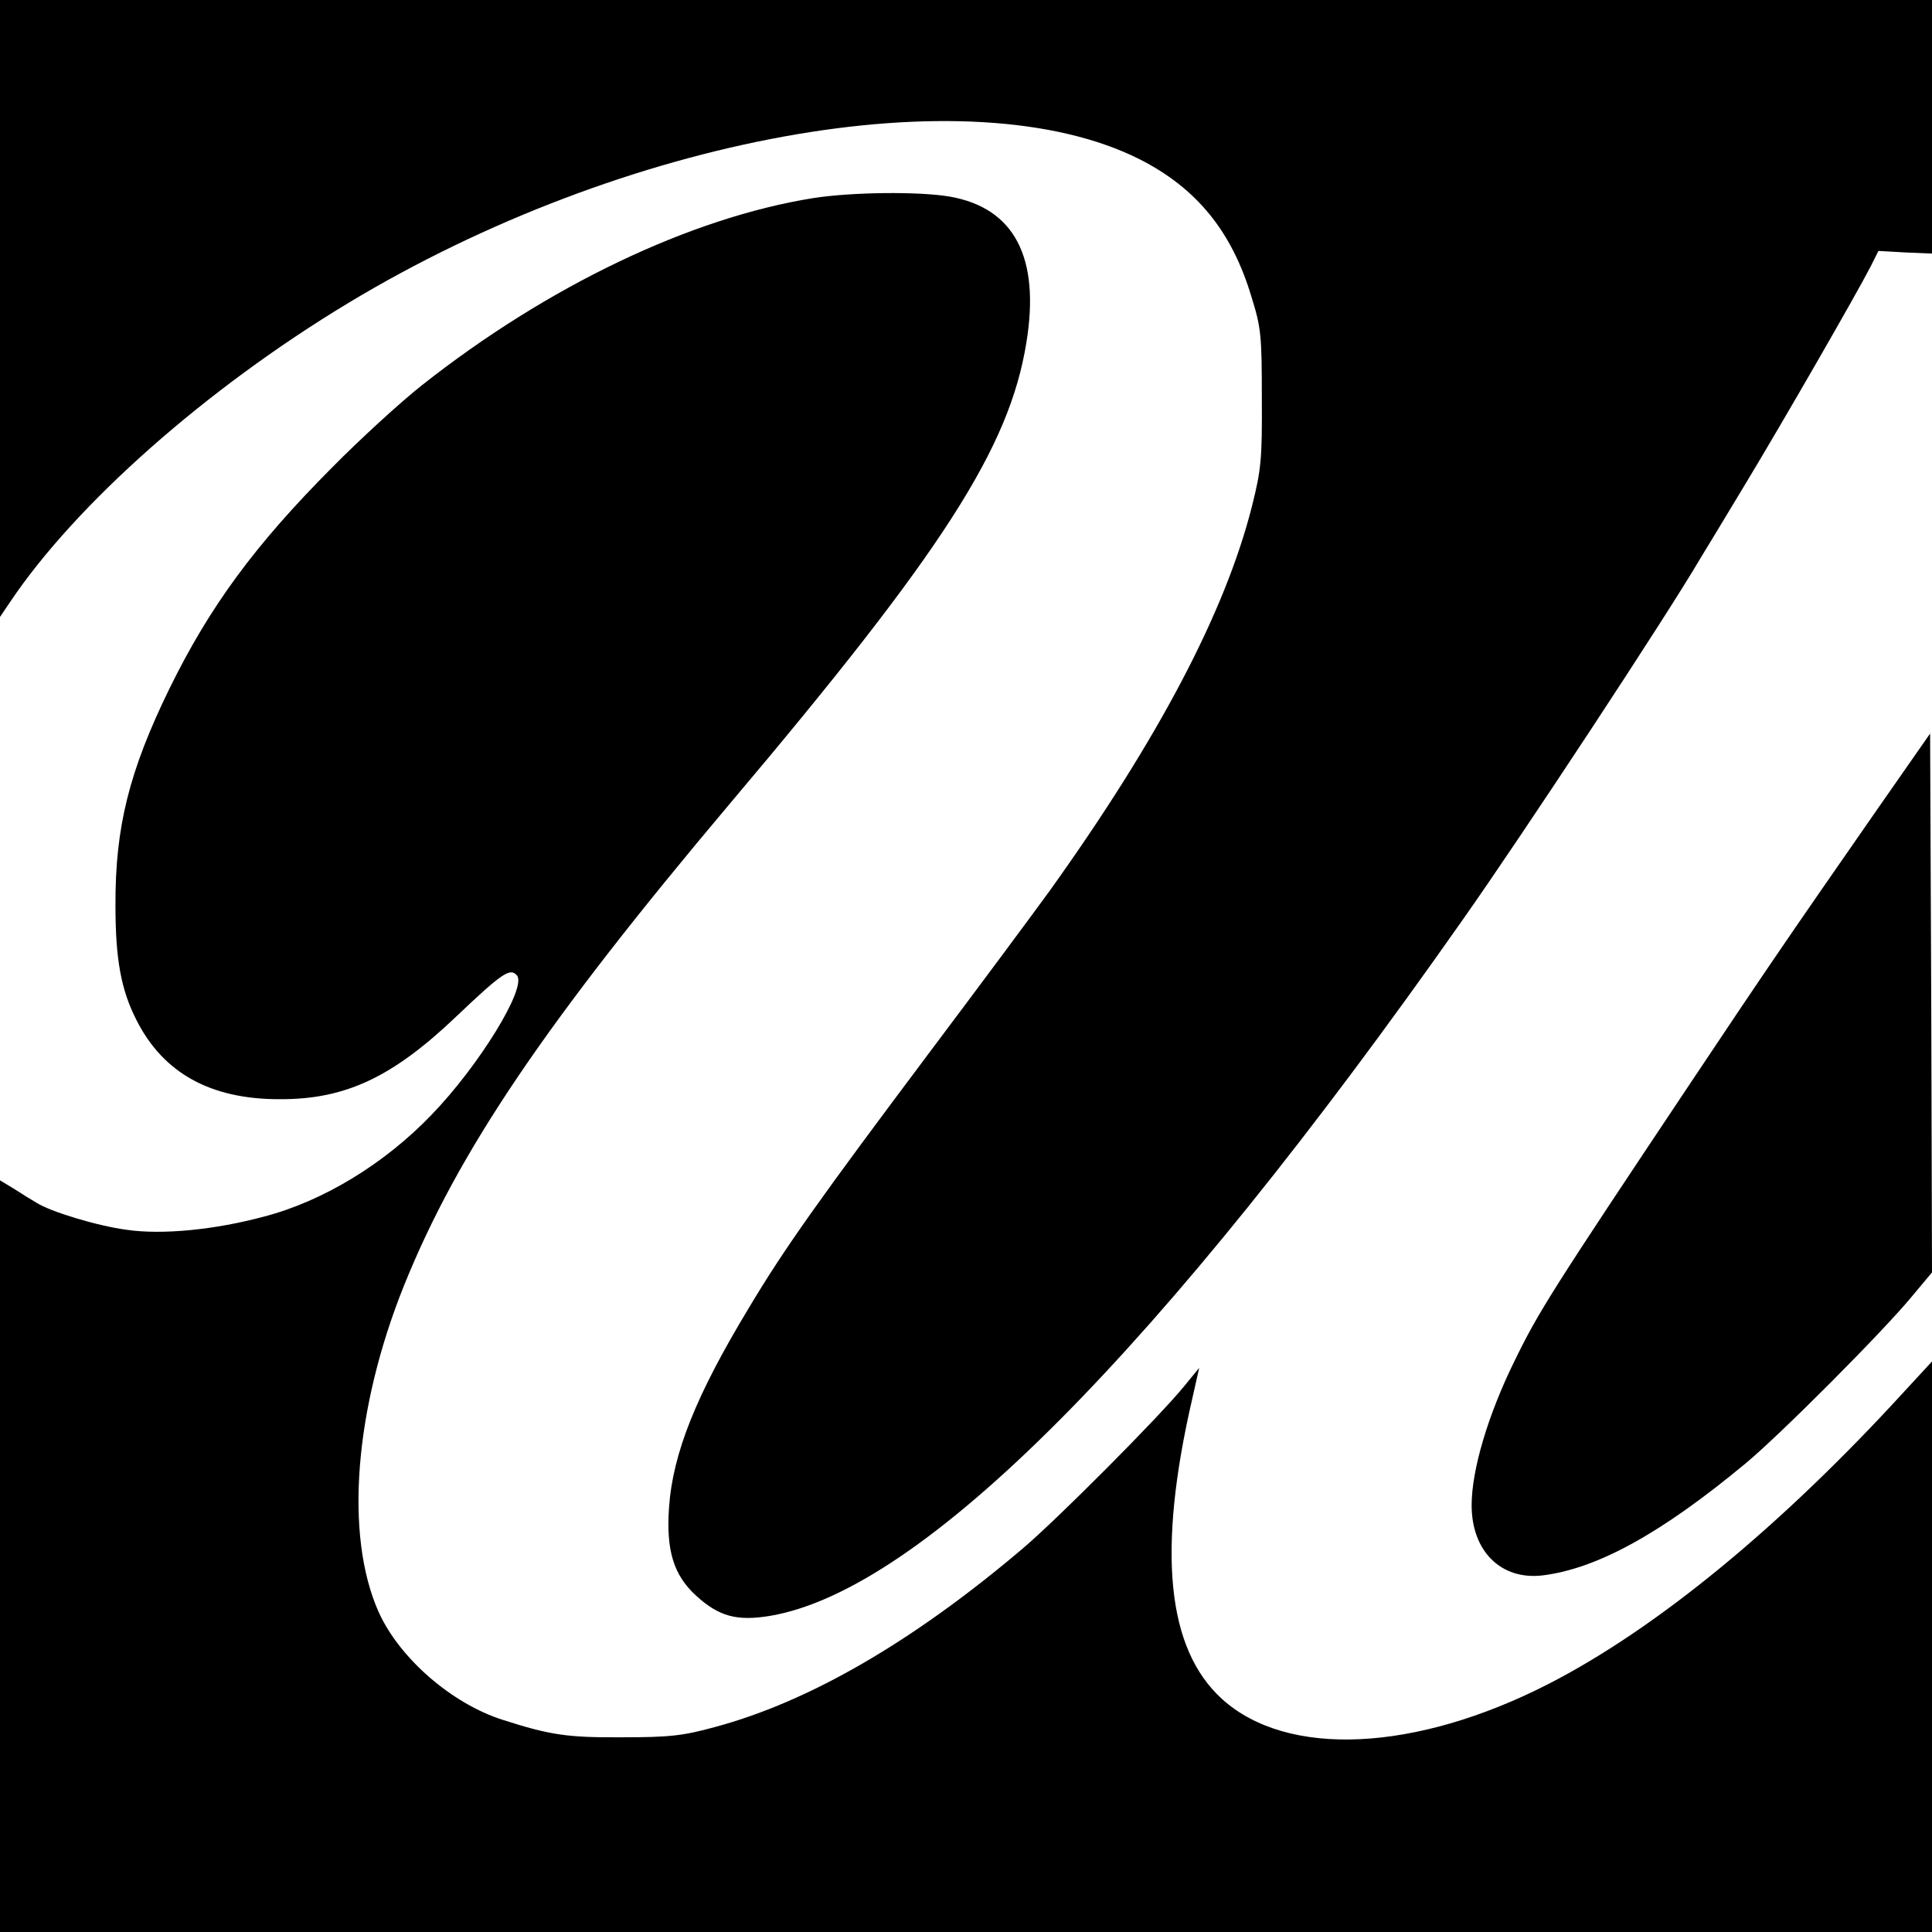 <?xml version="1.0" standalone="no"?>
<!DOCTYPE svg PUBLIC "-//W3C//DTD SVG 20010904//EN"
 "http://www.w3.org/TR/2001/REC-SVG-20010904/DTD/svg10.dtd">
<svg version="1.0" xmlns="http://www.w3.org/2000/svg"
 width="512pt" height="512pt" viewBox="0 0 512 512"
 preserveAspectRatio="xMidYMid meet">
<g transform="translate(0,512) scale(0.1,-0.1)"
fill="#000000" stroke="none">
<path d="M0 4303 l0 -818 27 40 c174 259 518 564 896 792 731 441 1646 608
2097 381 150 -76 244 -190 296 -363 26 -83 28 -103 28 -270 1 -163 -2 -190
-26 -286 -71 -281 -248 -617 -535 -1018 -42 -58 -183 -248 -313 -421 -300
-400 -391 -528 -486 -687 -139 -230 -201 -384 -211 -528 -8 -113 12 -179 71
-233 61 -56 109 -69 198 -54 402 69 1032 702 1834 1844 160 227 541 806 630
958 12 19 66 109 121 200 99 164 292 499 331 575 l20 40 71 -4 71 -3 0 336 0
336 -2560 0 -2560 0 0 -817z"/>
<path d="M2155 4595 c-325 -52 -704 -233 -1037 -496 -57 -45 -164 -143 -238
-218 -205 -206 -324 -368 -431 -586 -107 -219 -144 -368 -143 -575 0 -143 15
-224 56 -304 71 -140 196 -209 378 -209 175 -1 300 58 469 219 122 116 143
130 161 109 27 -32 -101 -240 -227 -370 -124 -129 -286 -228 -443 -269 -130
-35 -270 -49 -365 -35 -76 10 -202 48 -239 72 -12 7 -38 23 -58 36 l-38 23 0
-996 0 -996 2560 0 2560 0 0 756 0 756 -72 -78 c-328 -359 -658 -630 -945
-777 -352 -180 -691 -196 -864 -40 -147 133 -173 392 -79 798 l18 80 -41 -50
c-68 -83 -336 -352 -427 -429 -291 -247 -566 -406 -816 -473 -84 -23 -120 -27
-244 -27 -147 -1 -192 6 -317 46 -136 43 -275 164 -330 287 -90 203 -64 537
68 865 143 354 375 697 863 1276 566 670 741 943 786 1222 37 226 -32 357
-203 387 -82 14 -260 12 -362 -4z"/>
<path d="M4972 2971 c-237 -341 -287 -414 -492 -721 -369 -553 -402 -605 -466
-736 -71 -144 -114 -290 -114 -383 0 -122 78 -199 188 -186 145 18 314 111
537 296 92 76 369 354 444 446 l51 61 -2 714 -3 714 -143 -205z"/>
</g>
</svg>
